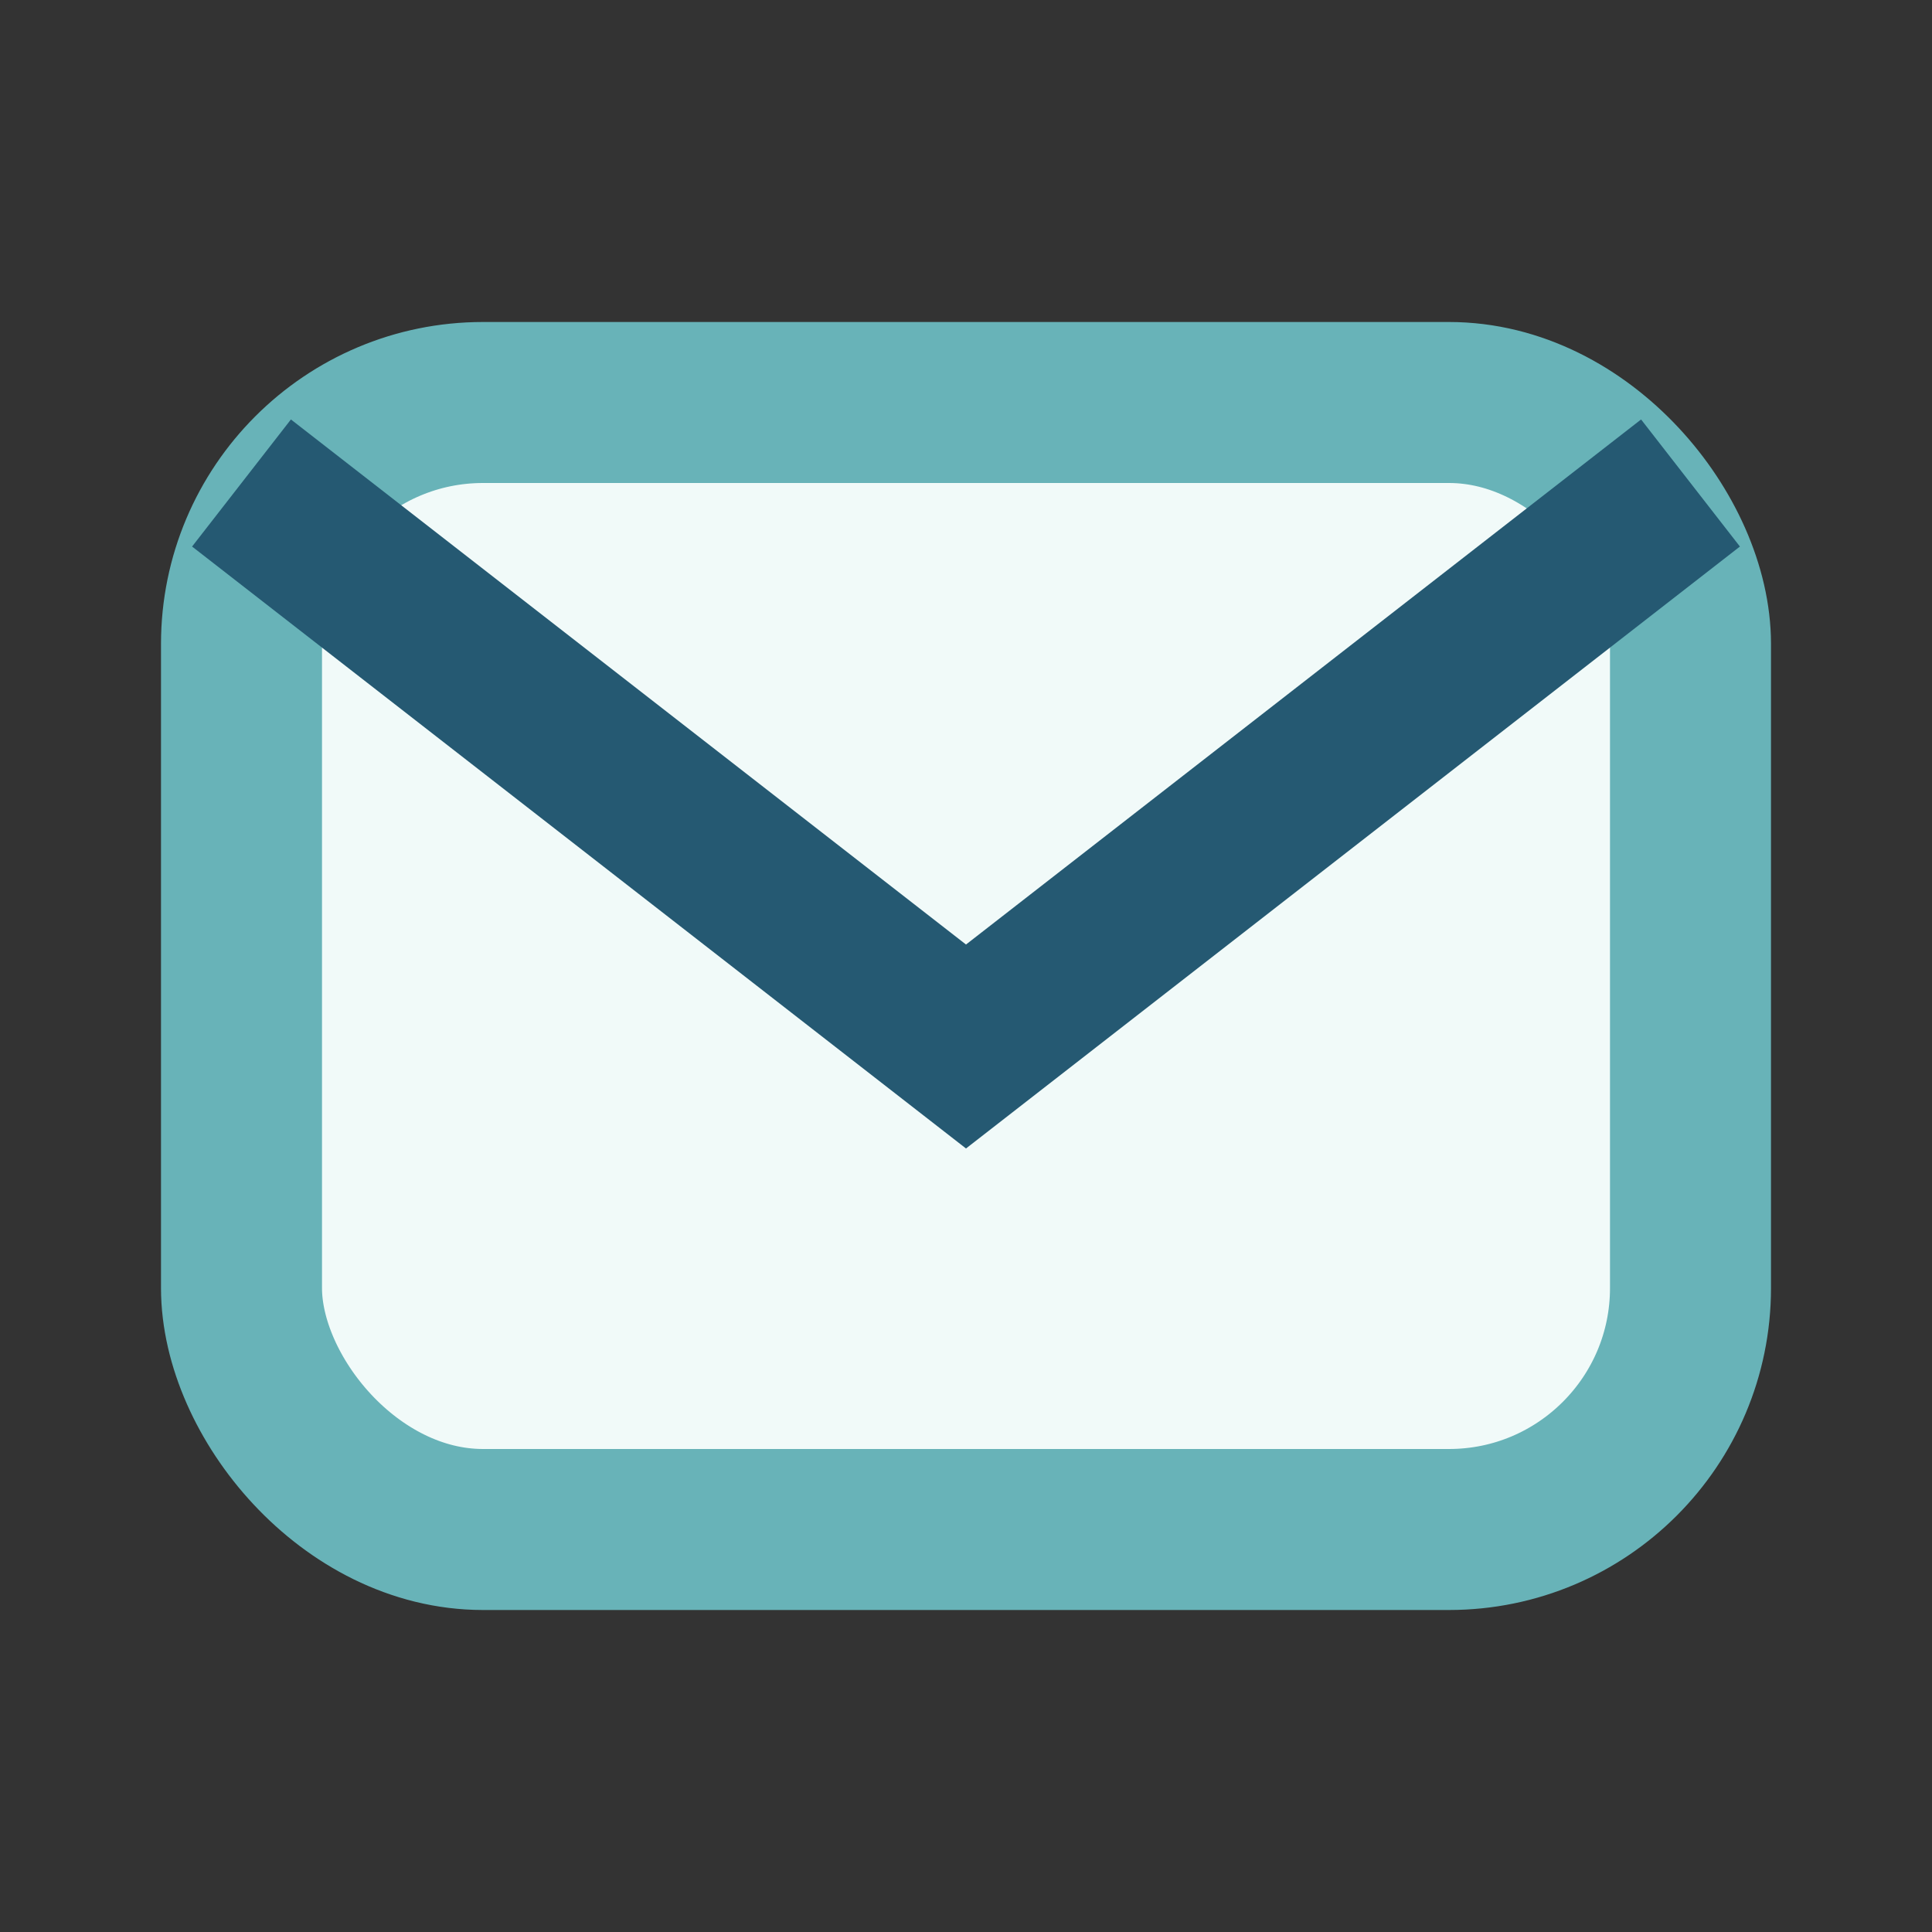 <?xml version="1.0" encoding="UTF-8"?>
<svg xmlns="http://www.w3.org/2000/svg" width="24" height="24" viewBox="0 0 24 24"><rect x="0" y="0" width="24" height="24" fill="#333333" stroke="none"/><rect x="3" y="5" width="18" height="14" rx="3" fill="#F1FAF9" stroke="#68B3B8" stroke-width="2"/><path d="M3 6l9 7 9-7" fill="none" stroke="#255972" stroke-width="2"/></svg>